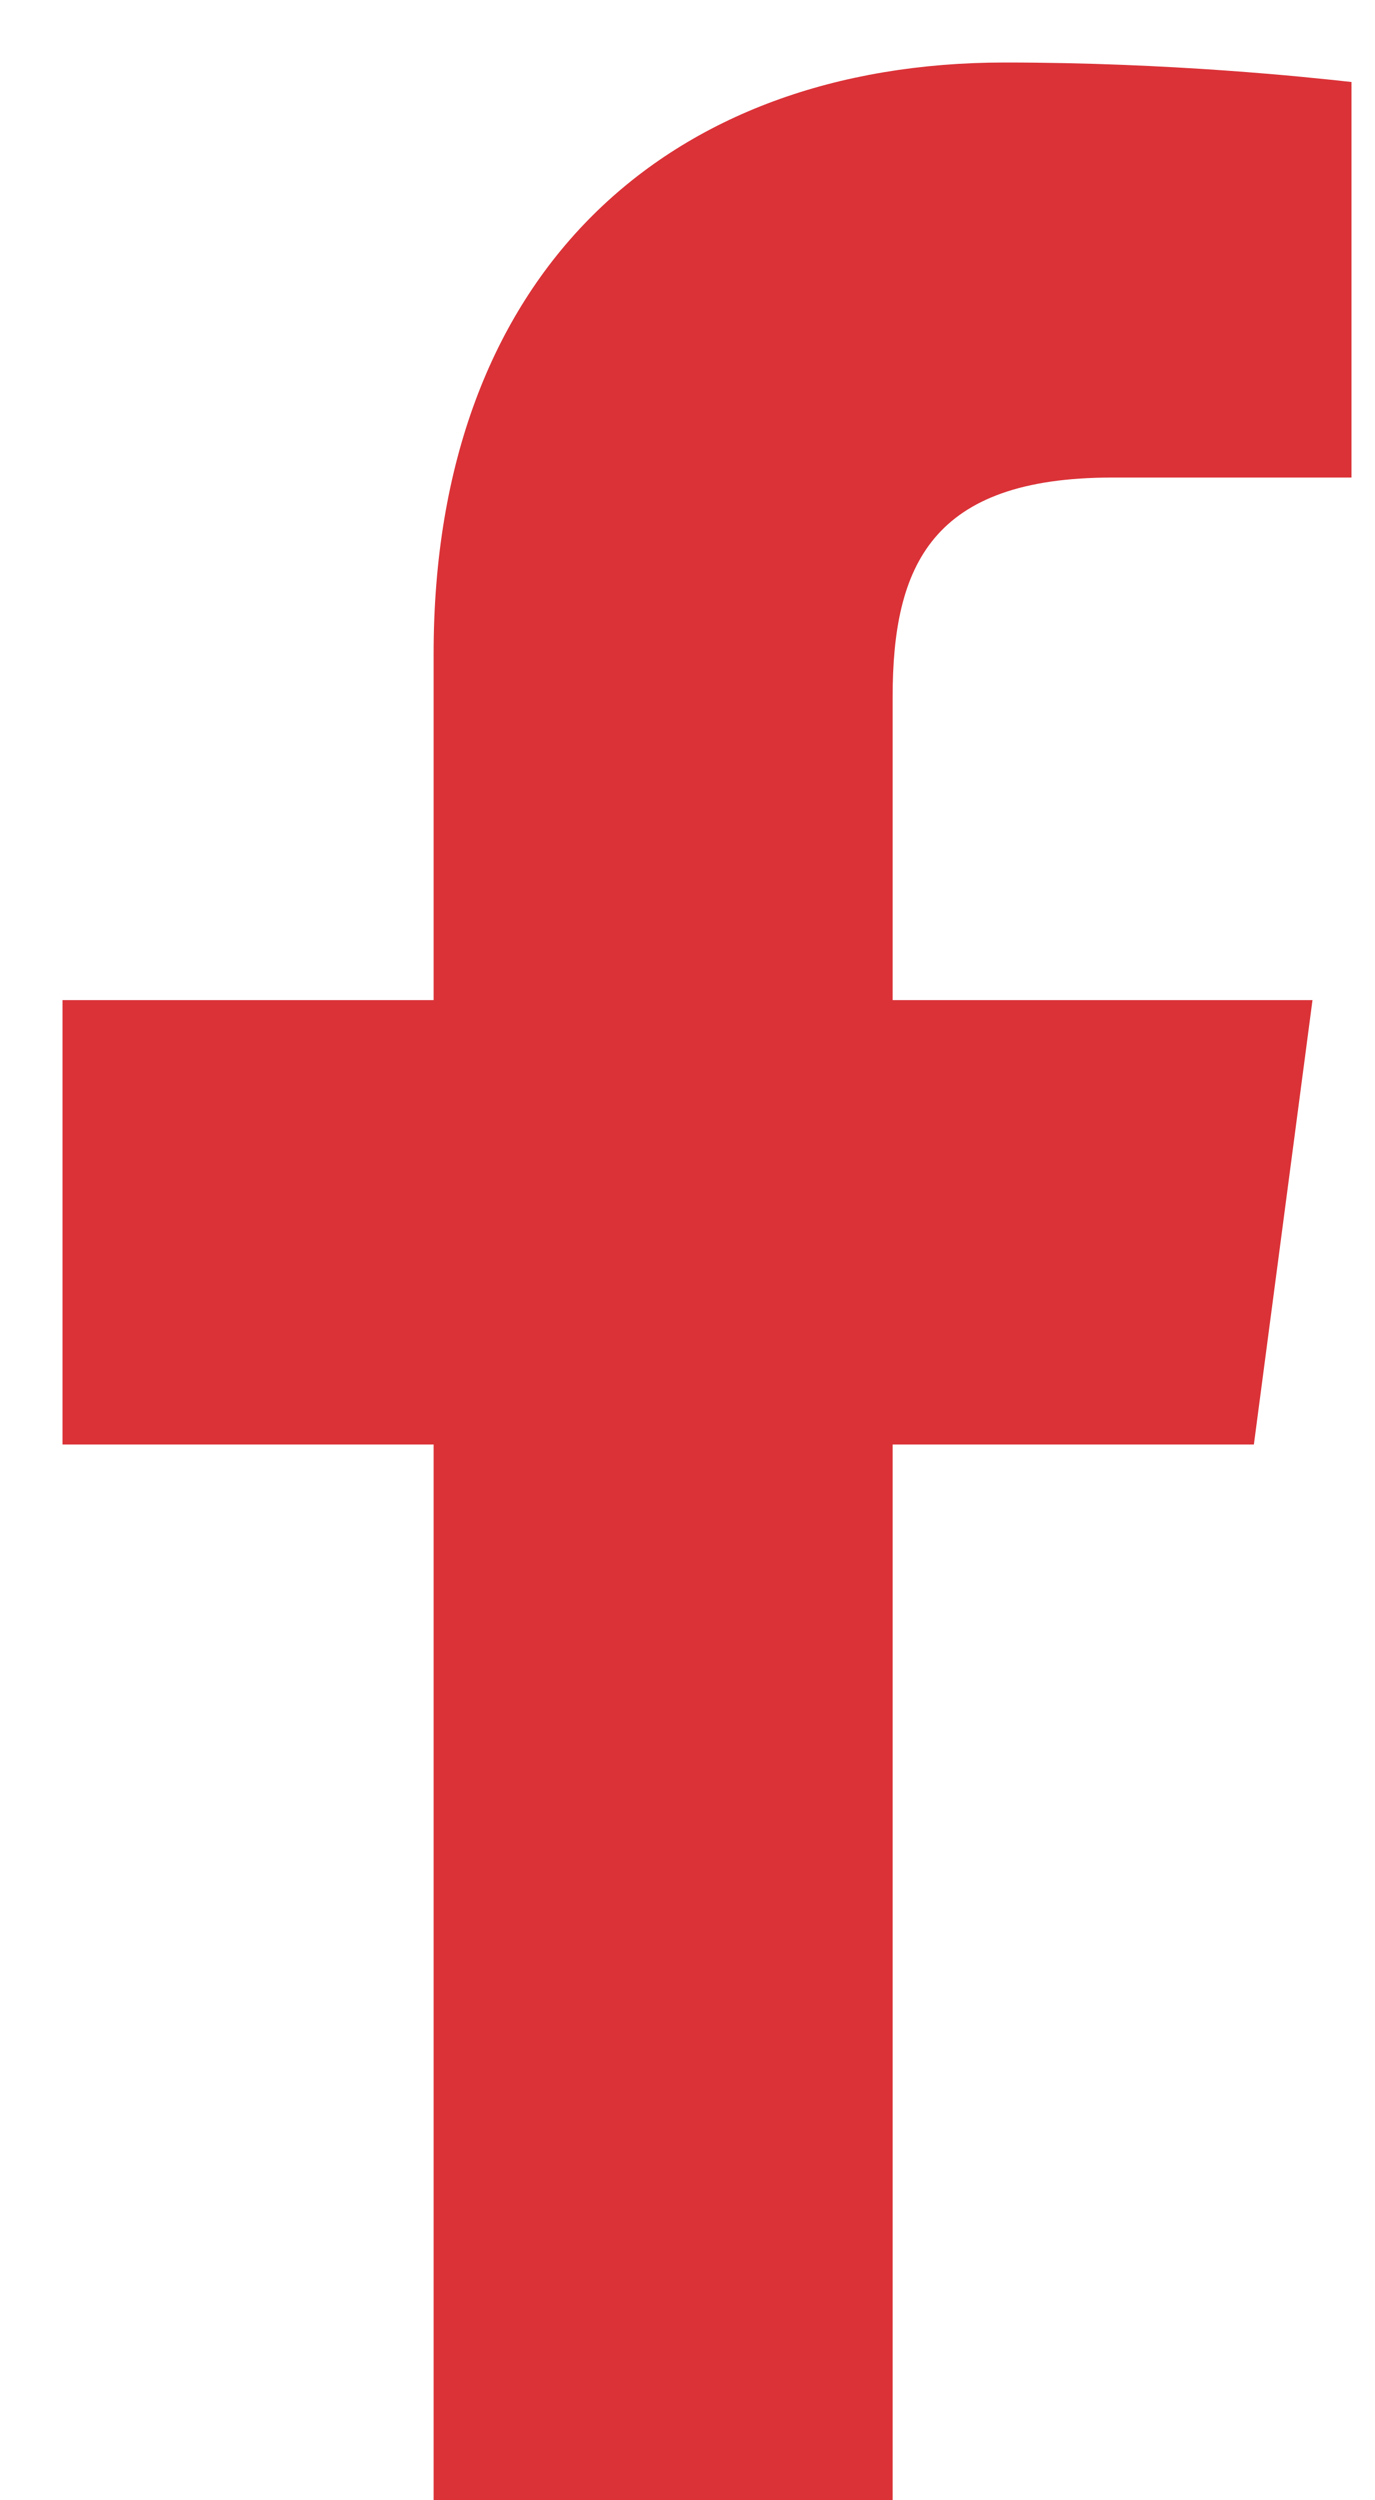 <svg width="11" height="20" viewBox="0 0 11 20" fill="none" xmlns="http://www.w3.org/2000/svg">
<path d="M8.898 3.82H10.812V0.656C10.461 0.617 9.367 0.5 8.039 0.5C5.344 0.5 3.469 2.18 3.469 5.227V8H0.5V11.555H3.469V20.5H7.141V11.555H10.031L10.5 8H7.141V5.578C7.141 4.523 7.453 3.82 8.898 3.82Z" fill="#DA3237"/>
</svg>
